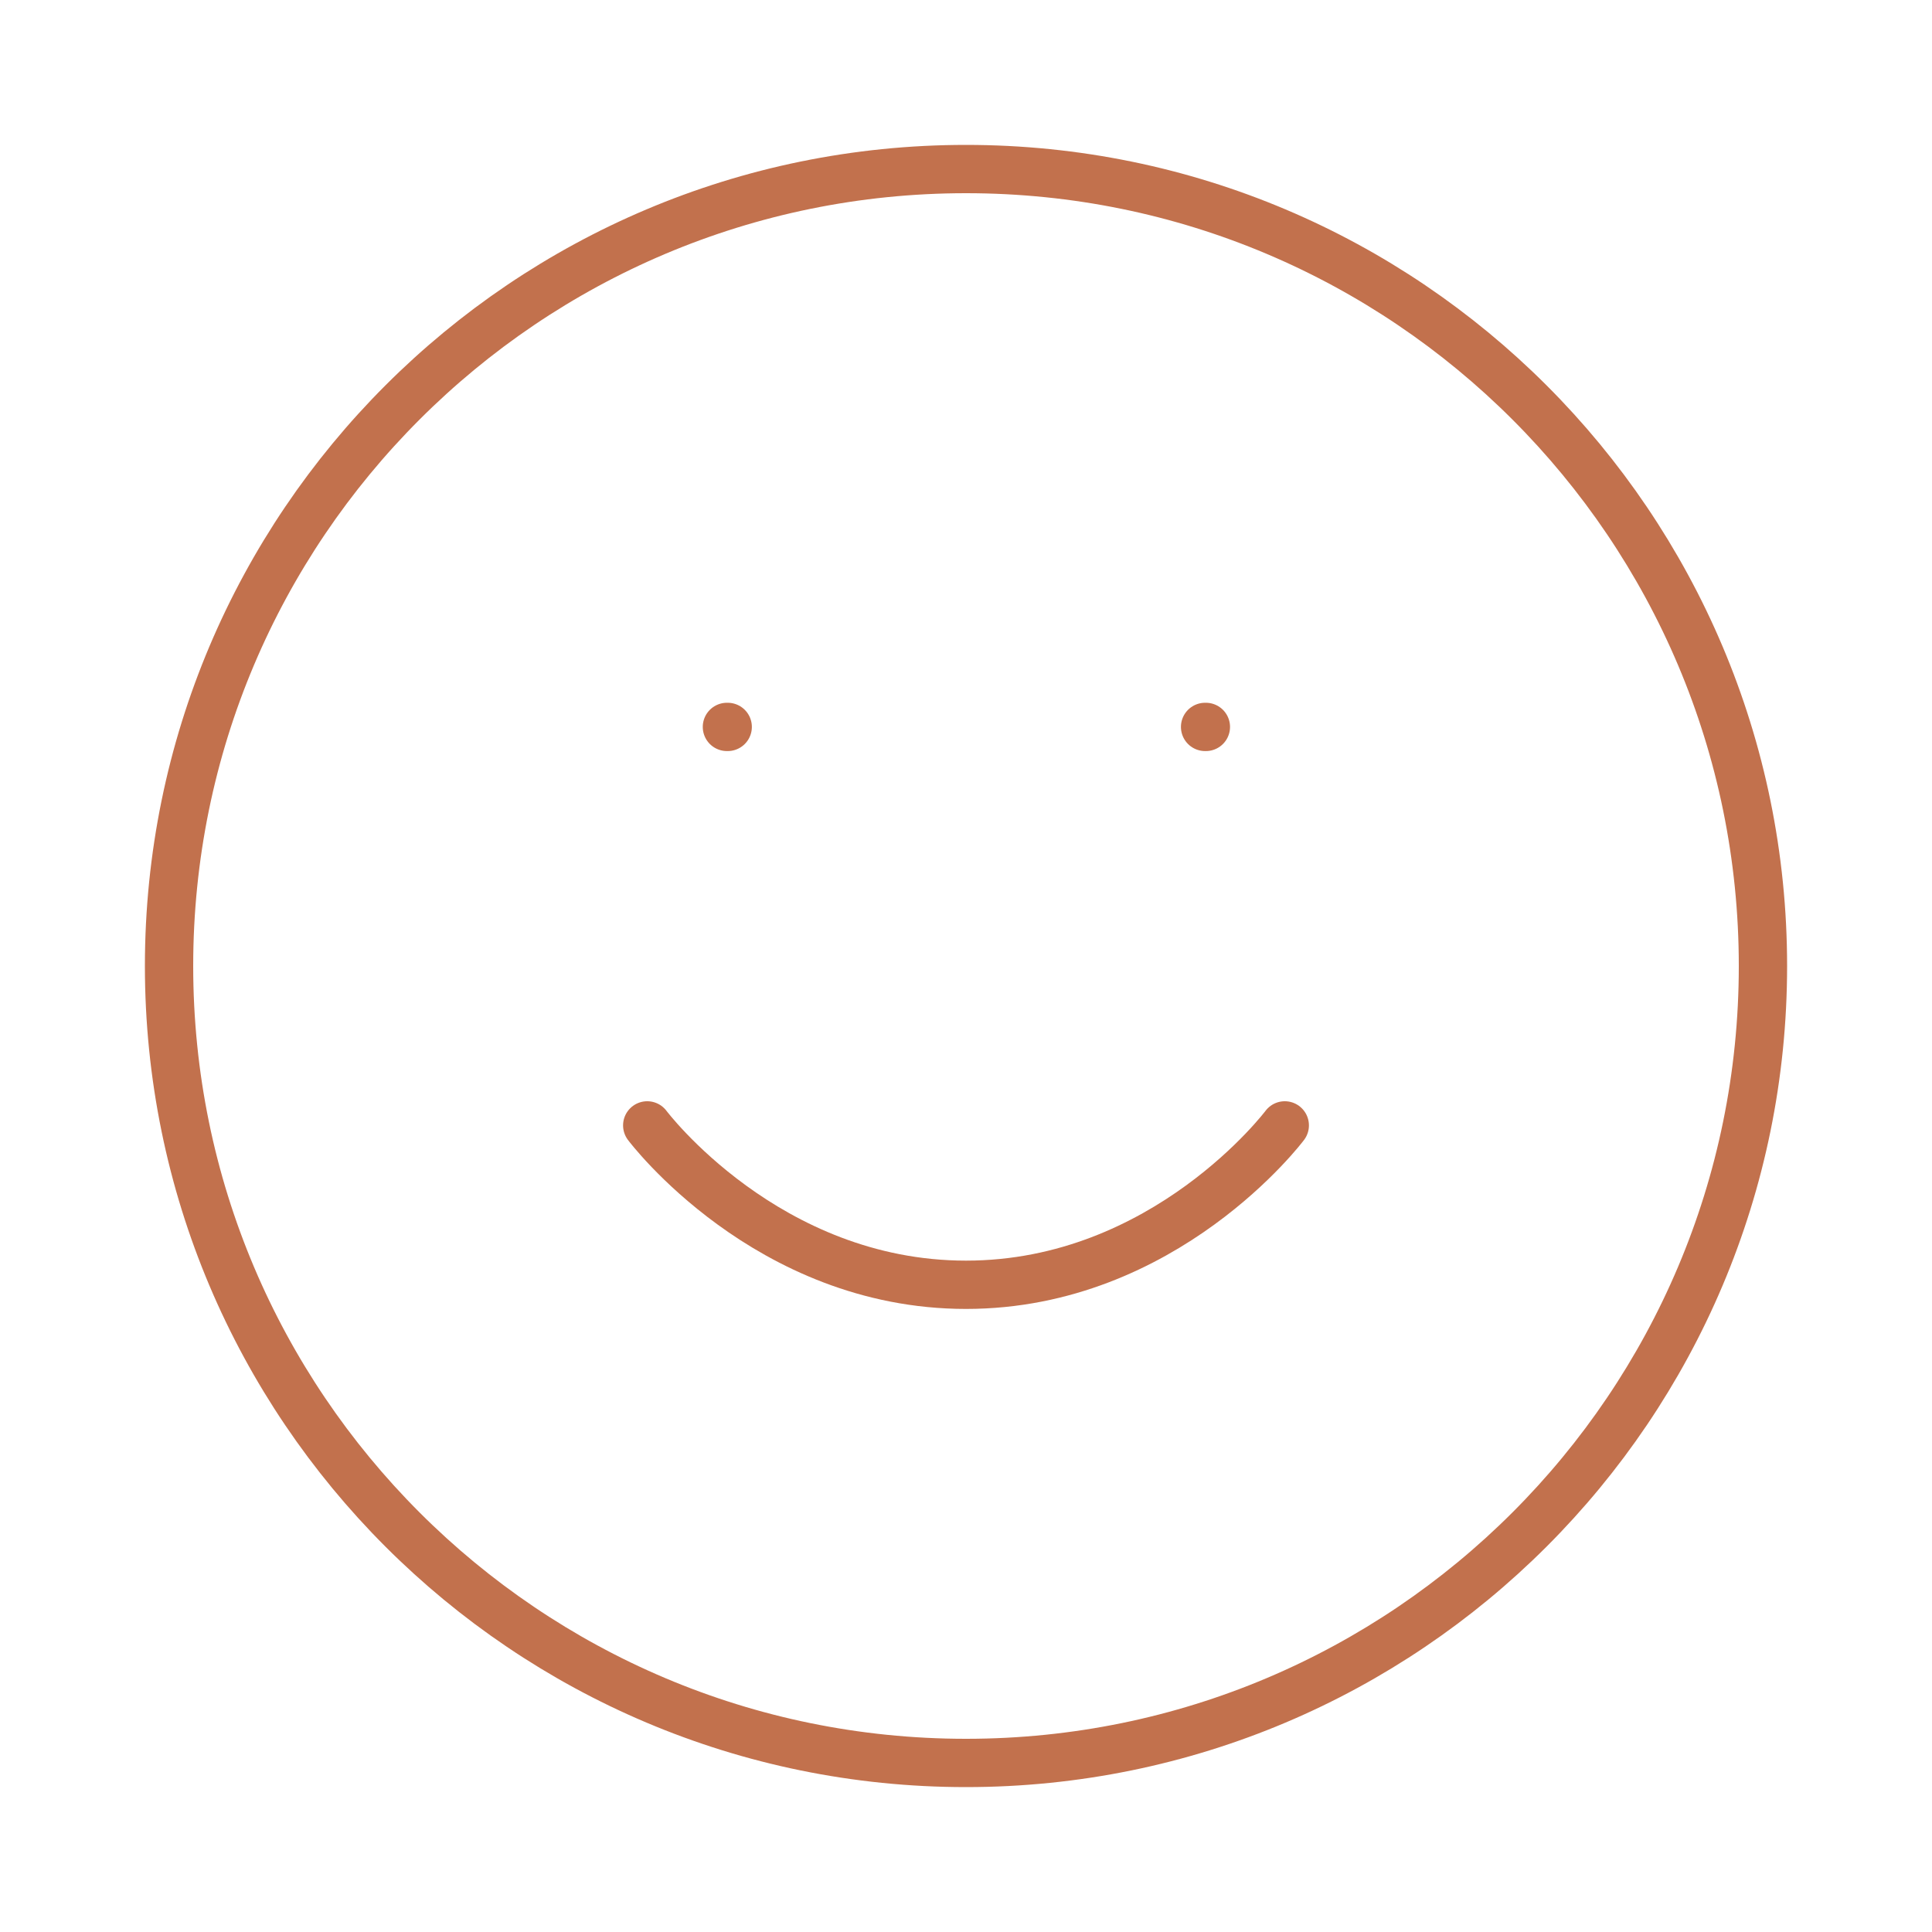 <svg width="80" height="80" viewBox="0 0 80 80" fill="none" xmlns="http://www.w3.org/2000/svg">
<path d="M40 73C58.225 73 73 58.225 73 40C73 21.775 58.225 7 40 7C21.775 7 7 21.775 7 40C7 58.225 21.775 73 40 73Z" stroke="#C2714D" stroke-width="2" stroke-linecap="round" stroke-linejoin="round"/>
<path d="M26.8 46.6C26.8 46.6 31.75 53.2 40 53.2C48.25 53.2 53.2 46.6 53.2 46.6M30.1 30.1H30.133M49.9 30.1H49.933" stroke="#C2714D" stroke-width="2" stroke-linecap="round" stroke-linejoin="round"/>
</svg>
